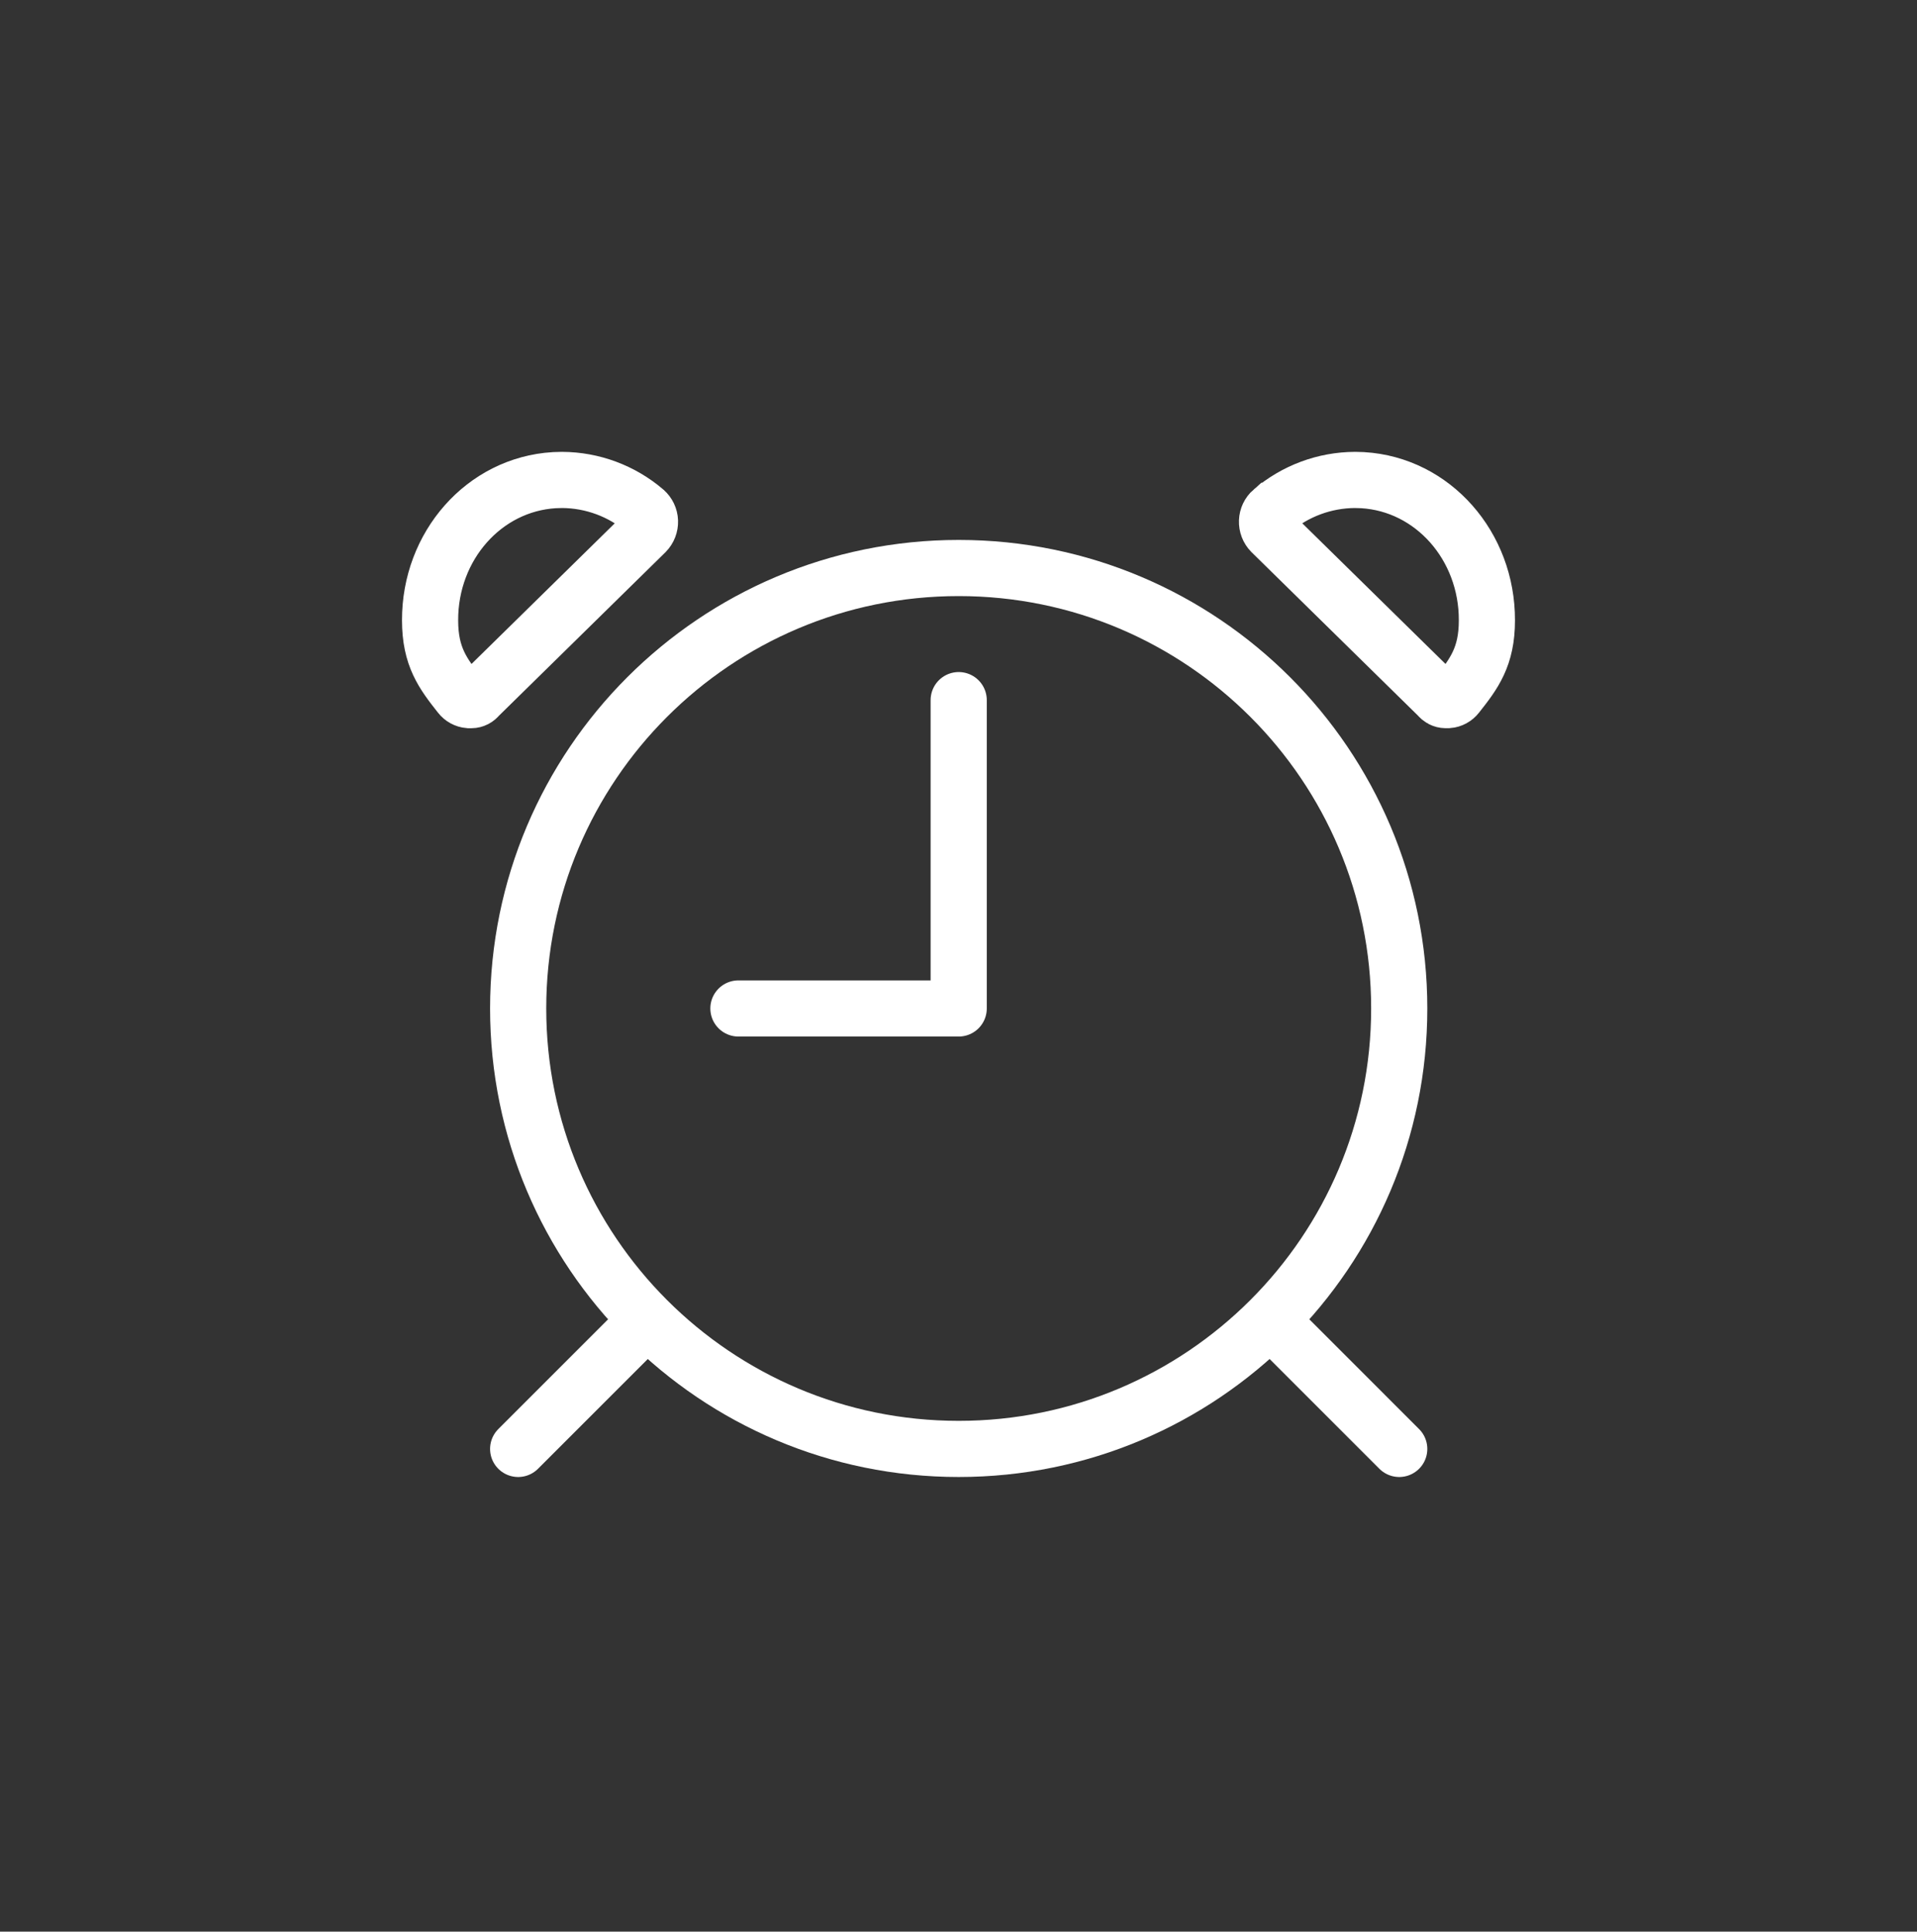 <svg width="128" height="129" viewBox="0 0 128 129" fill="none" xmlns="http://www.w3.org/2000/svg">
<rect x="0" y="0" width="128" height="129" fill="#333333" stroke="none"/>
<path d="M93.428 67.348C93.428 51.103 80.258 37.933 64.013 37.933C47.768 37.933 34.598 51.103 34.598 67.348C34.598 83.593 47.768 96.763 64.013 96.763C80.258 96.763 93.428 83.593 93.428 67.348Z" stroke="white" stroke-width="3.75" stroke-miterlimit="10"/>
<path d="M43.065 34.111C41.522 32.791 39.56 32.061 37.527 32.051L37.015 32.066C32.317 32.348 28.702 36.463 28.717 41.428C28.717 43.856 29.575 44.988 30.717 46.433C30.86 46.621 31.077 46.738 31.312 46.758H31.475C31.66 46.756 31.832 46.666 31.942 46.518L43.115 35.546C43.307 35.351 43.41 35.083 43.4 34.811C43.39 34.543 43.27 34.291 43.067 34.113L43.065 34.111Z" stroke="white" stroke-width="3.75" stroke-miterlimit="10"/>
<path d="M84.935 34.111C86.477 32.791 88.44 32.061 90.472 32.051L90.985 32.066C95.682 32.348 99.297 36.463 99.282 41.428C99.282 43.856 98.425 44.988 97.282 46.433C97.137 46.621 96.922 46.738 96.687 46.756H96.525C96.34 46.753 96.167 46.663 96.057 46.516L84.885 35.543C84.692 35.348 84.59 35.081 84.6 34.808C84.61 34.541 84.73 34.288 84.932 34.111H84.935Z" stroke="white" stroke-width="3.75" stroke-miterlimit="10"/>
<path d="M64.013 46.756V67.348H49.305" stroke="white" stroke-width="3.75" stroke-linecap="round" stroke-linejoin="round"/>
<path d="M93.428 96.763L86.075 89.408" stroke="white" stroke-width="3.75" stroke-linecap="round" stroke-linejoin="round"/>
<path d="M34.598 96.763L41.953 89.408" stroke="white" stroke-width="3.75" stroke-linecap="round" stroke-linejoin="round"/>
</svg>
